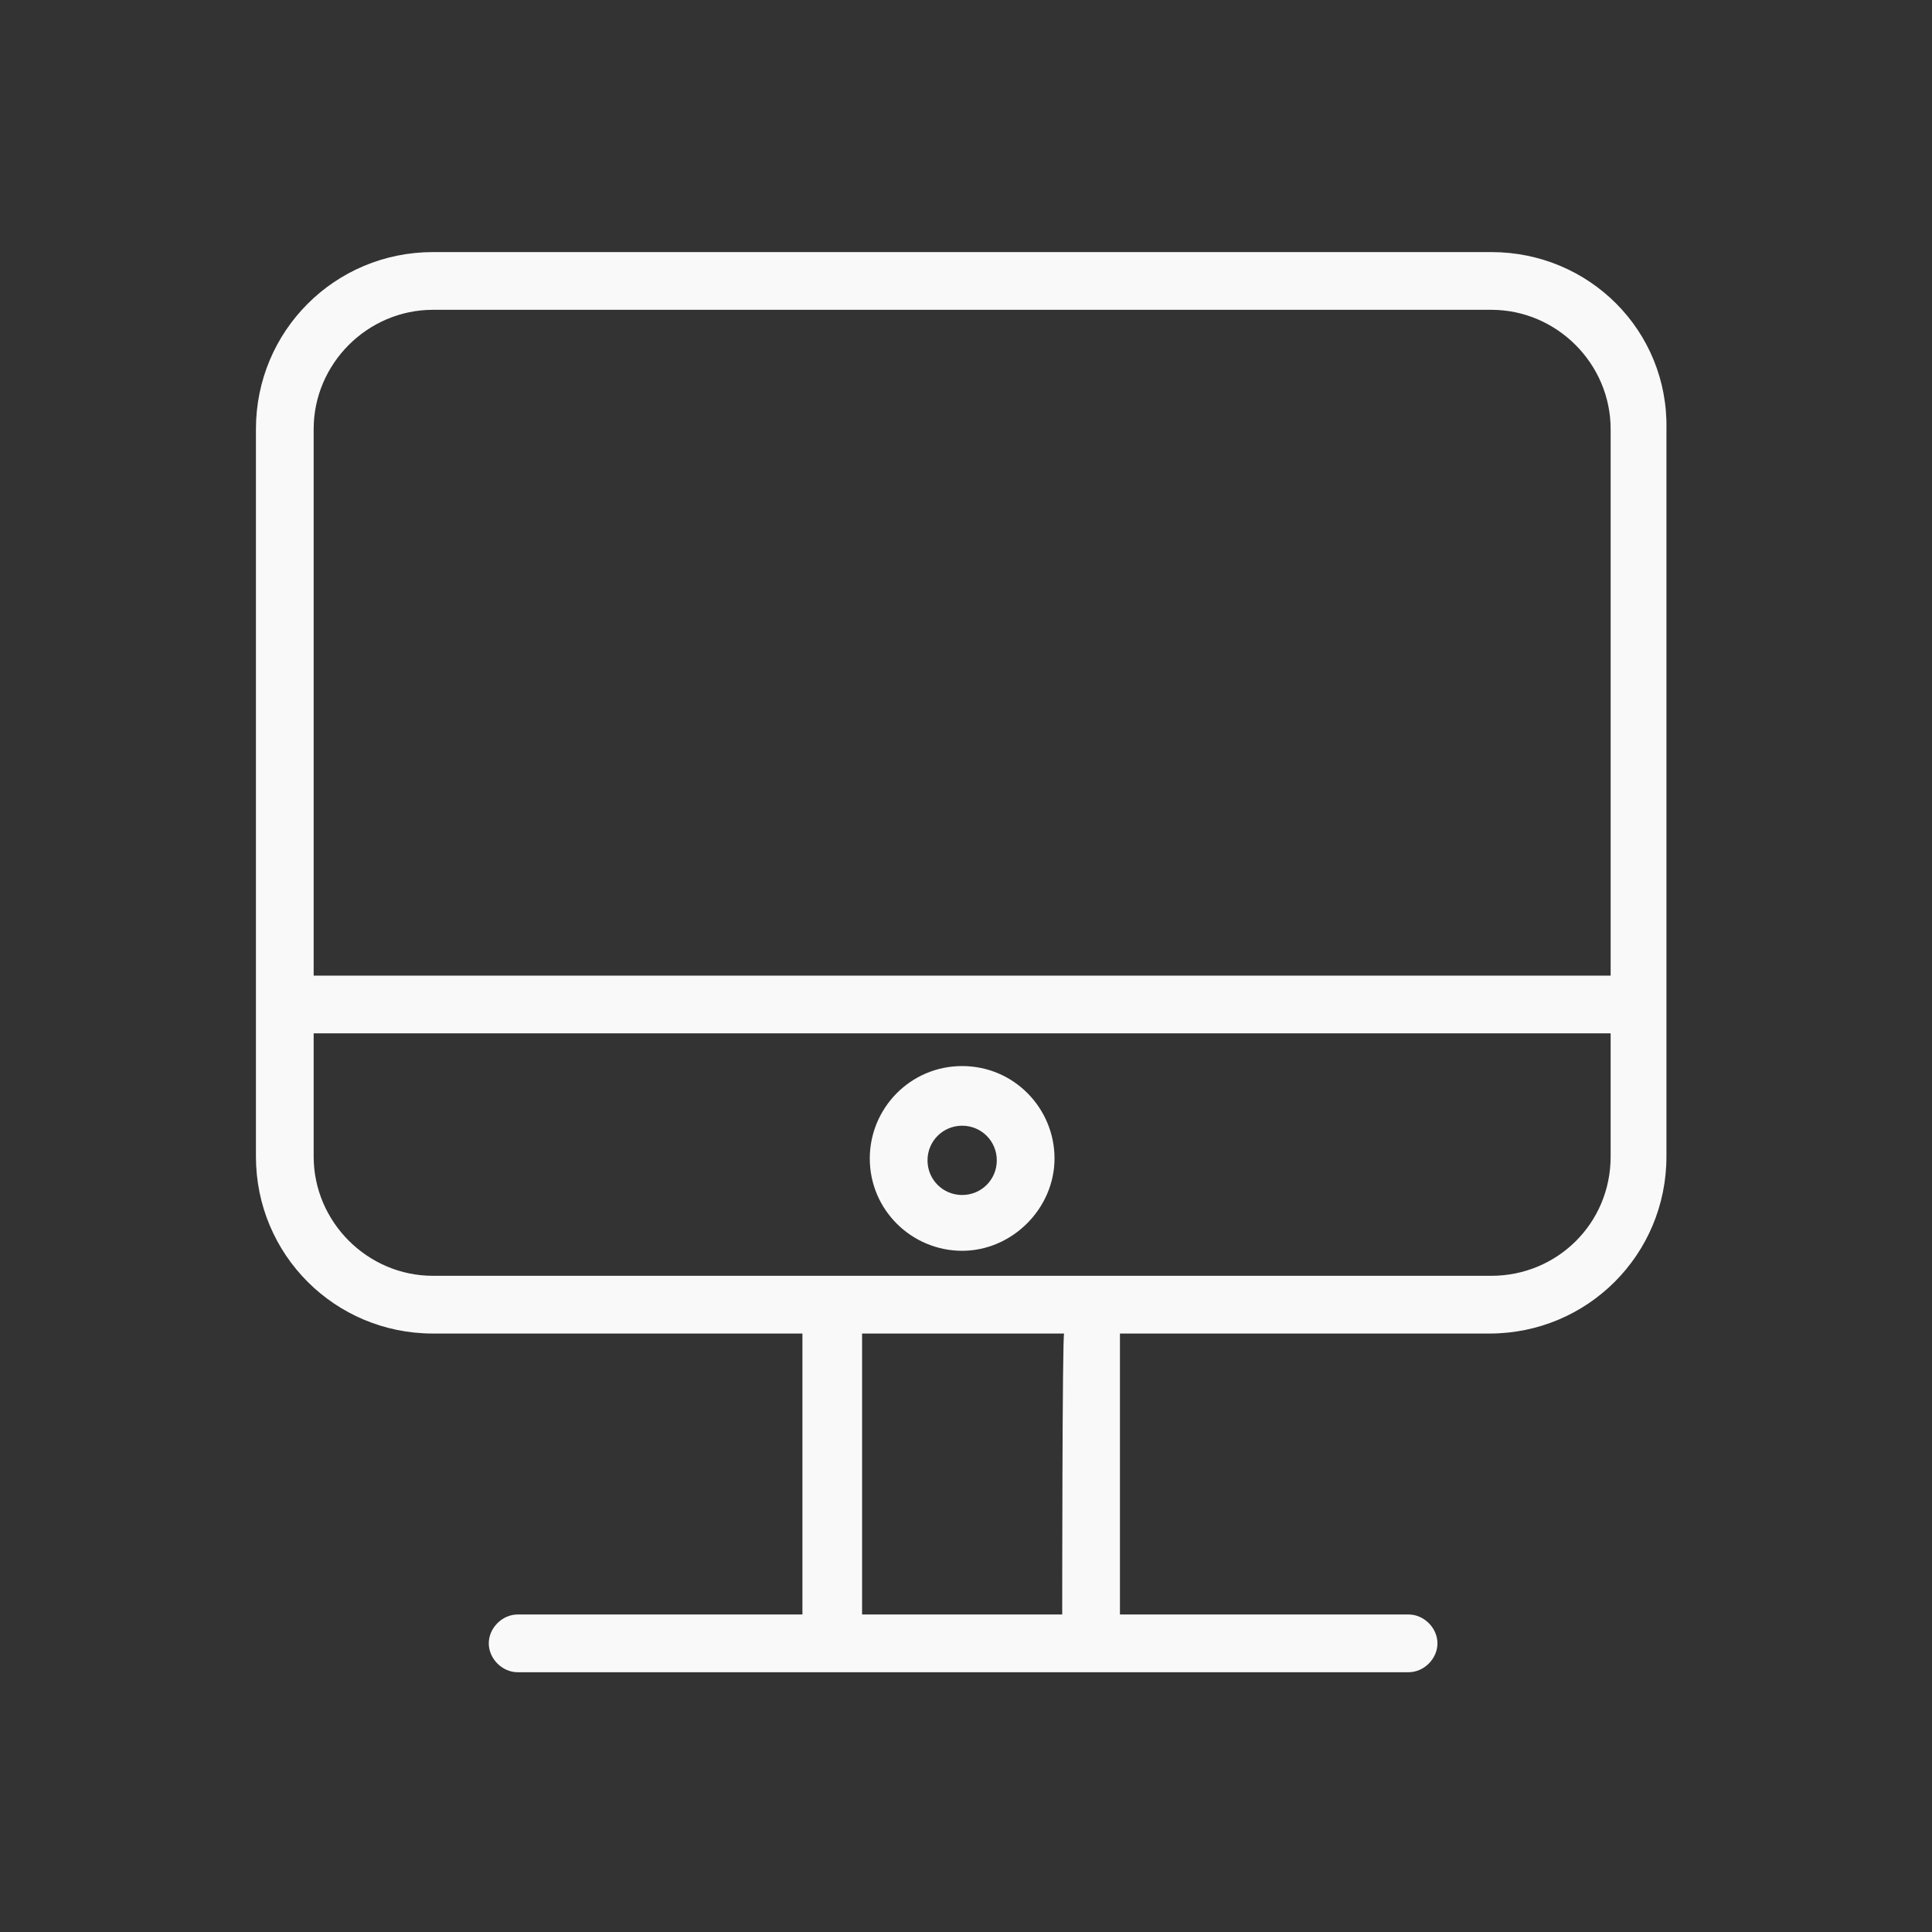<?xml version="1.0" encoding="UTF-8"?> <!-- Generator: Adobe Illustrator 25.0.1, SVG Export Plug-In . SVG Version: 6.00 Build 0) --> <svg xmlns="http://www.w3.org/2000/svg" xmlns:xlink="http://www.w3.org/1999/xlink" id="Layer_1" x="0px" y="0px" viewBox="0 0 100.4 100.4" style="enable-background:new 0 0 100.4 100.4;" xml:space="preserve"><rect x="0" y="0" width="100.4" height="100.4" fill="#333333" stroke="none"/> <style type="text/css"> .st0{fill:#F9F9F9;} </style> <g> <path class="st0" d="M77.5,13.1h-55c-5.1,0-9.2,4.1-9.2,9.2v37.8c0,5.1,4.1,9.2,9.2,9.2h19.2v14.6H26.9c-0.8,0-1.5,0.7-1.5,1.5 s0.7,1.5,1.5,1.5h16.4h13.5h16.4c0.8,0,1.5-0.7,1.5-1.5s-0.7-1.5-1.5-1.5H58.2V69.3h19.2c5.1,0,9.2-4.1,9.2-9.2V22.3 C86.7,17.2,82.6,13.1,77.5,13.1z M22.5,16.1h55c3.4,0,6.2,2.8,6.2,6.2v28.4H16.3V22.3C16.3,18.9,19.1,16.1,22.5,16.1z M55.2,83.9 H44.8V69.3h10.5C55.2,69.3,55.2,83.9,55.2,83.9z M77.5,66.3H56.7H43.3H22.5c-3.4,0-6.2-2.8-6.2-6.2v-6.4h67.4v6.4 C83.7,63.6,80.9,66.3,77.5,66.3z"></path> <path class="st0" d="M50,55.4c-2.7,0-4.8,2.2-4.8,4.8c0,2.7,2.2,4.8,4.8,4.8s4.8-2.2,4.8-4.8C54.8,57.6,52.7,55.4,50,55.4z M50,62.1c-1,0-1.8-0.8-1.8-1.8c0-1,0.8-1.8,1.8-1.8s1.8,0.8,1.8,1.8C51.8,61.3,51,62.1,50,62.1z"></path> </g> </svg> 